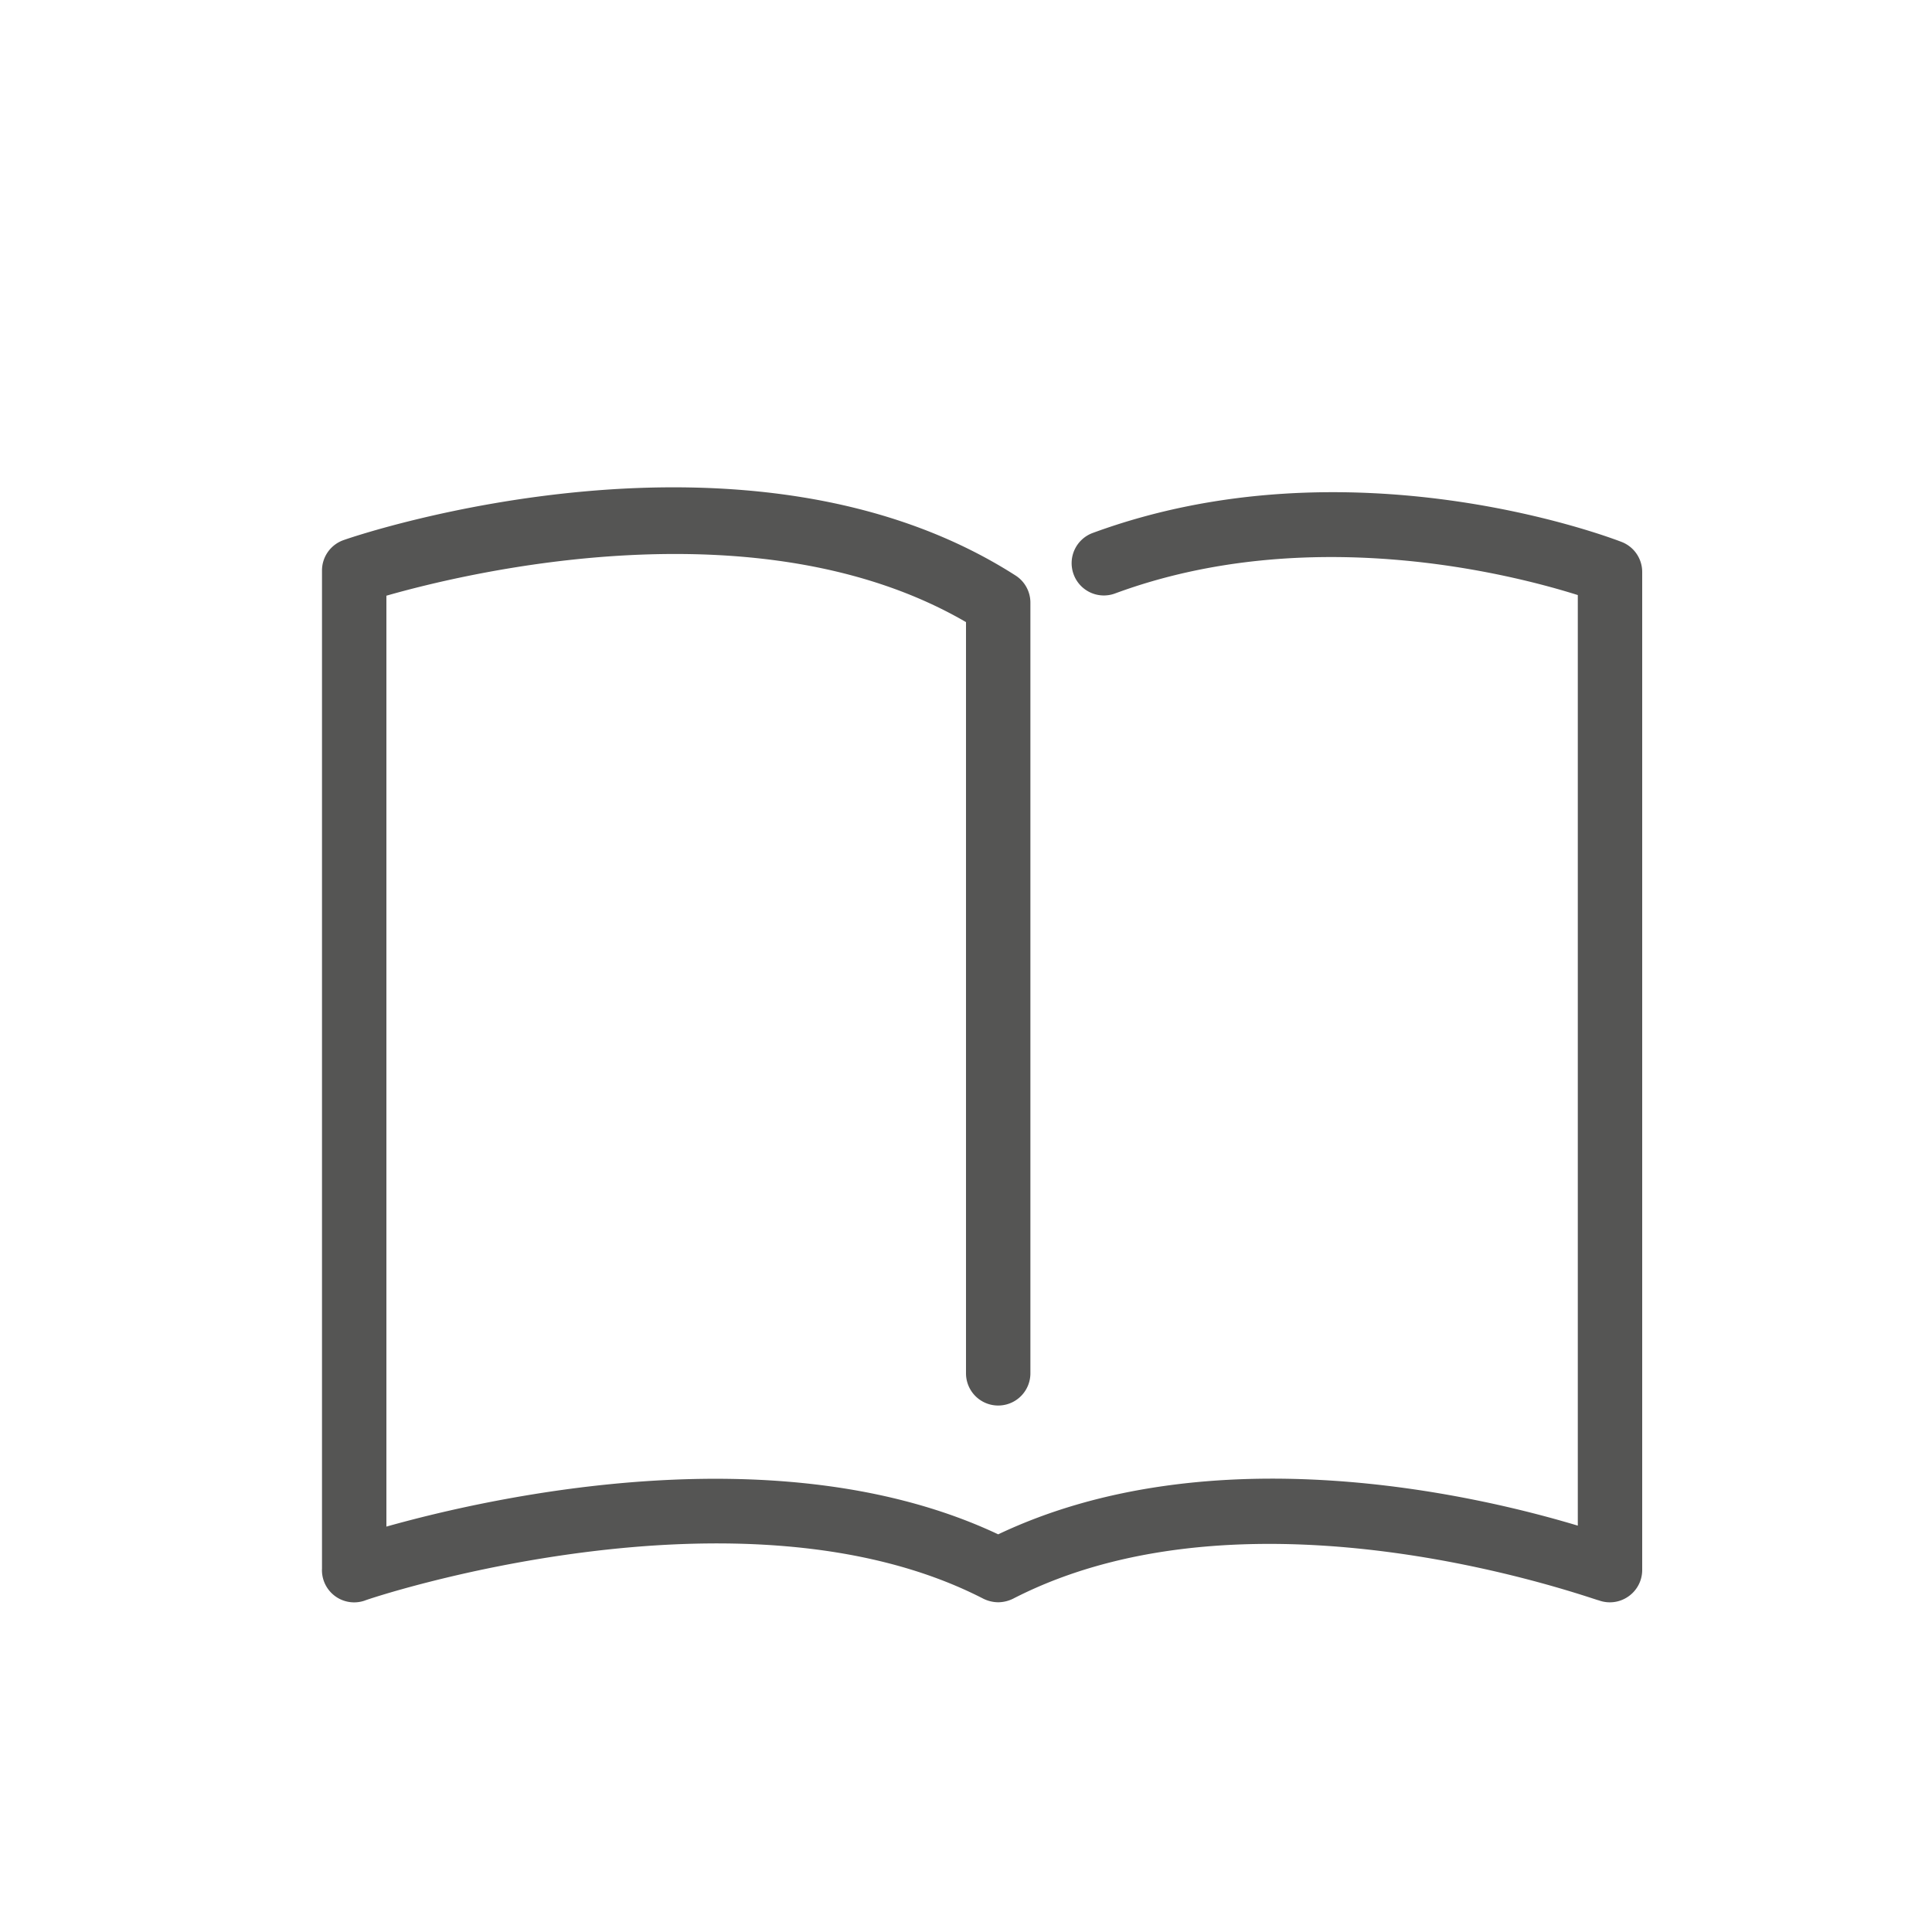 <svg xmlns="http://www.w3.org/2000/svg" viewBox="0 0 60 60"><defs><style>.cls-1{fill:none;}.cls-2{fill:#555554;}</style></defs><g id="レイヤー_2" data-name="レイヤー 2"><g id="レイヤー_1-2" data-name="レイヤー 1"><g id="a_mag_off"><rect class="cls-1" width="60" height="60"/><path class="cls-2" d="M31,49.76a1.07,1.07,0,0,1-.46-.11c-7.52-3.87-19.1,0-19.22.06a1,1,0,0,1-1.32-1v-31a1,1,0,0,1,.68-.94c.5-.18,12.56-4.22,20.87,1.11a1,1,0,0,1,.45.83V42.65a1,1,0,1,1-2,0V19.32c-6.42-3.73-15.48-1.54-18-.82V47.41c3.34-.94,12.27-2.93,19,.24,6.62-3.14,14.81-1.23,18-.27V18.48c-2-.63-8.33-2.28-14.37-.05a1,1,0,0,1-1.29-.6,1,1,0,0,1,.6-1.28c8-2.94,16.08.15,16.42.28a1,1,0,0,1,.64.93v31a1,1,0,0,1-.43.82,1,1,0,0,1-.92.12c-.11,0-10.69-3.91-18.19-.05A1.07,1.07,0,0,1,31,49.76Z"/></g></g></g></svg>